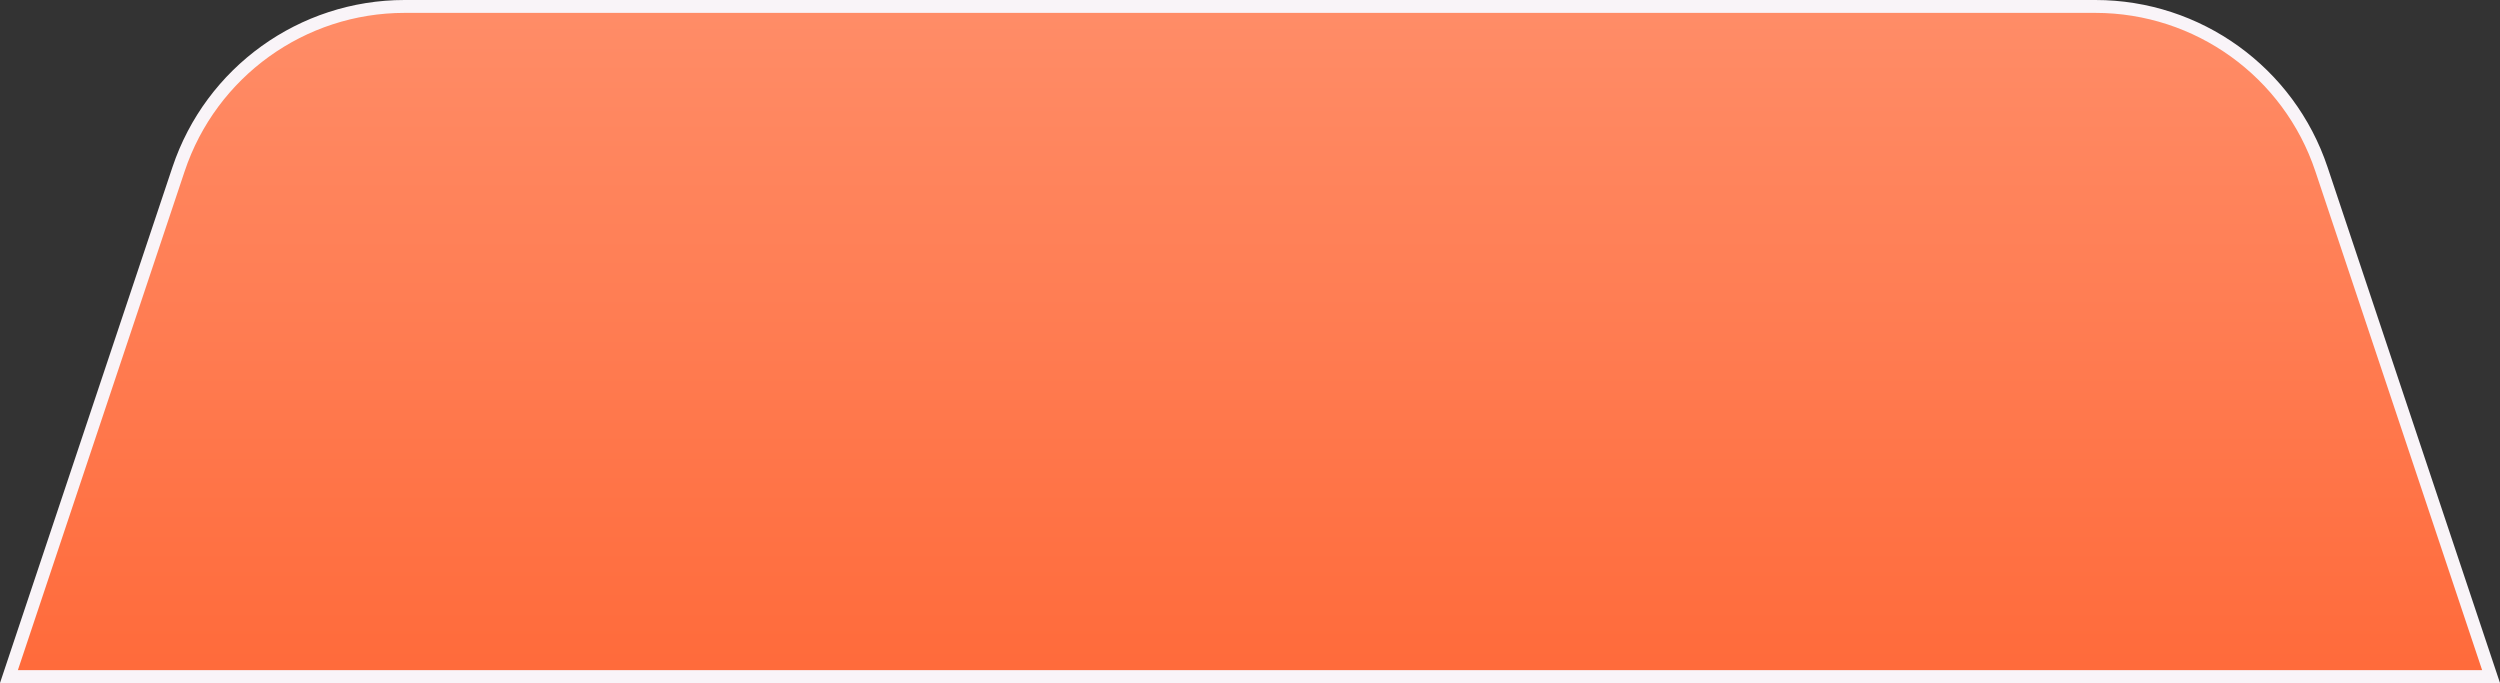 <?xml version="1.0" encoding="UTF-8"?> <svg xmlns="http://www.w3.org/2000/svg" width="194" height="53" viewBox="0 0 194 53" fill="none"><rect x="0" y="0" width="194" height="53" fill="#333333" stroke="none"/><path d="M31.399 0.5H162.601C170.558 0.5 177.624 5.588 180.146 13.135L193.306 52.5H0.694L13.854 13.135C16.376 5.588 23.442 0.5 31.399 0.5Z" fill="url(#paint0_linear_36_125)" stroke="#F9F4F8"></path><defs><linearGradient id="paint0_linear_36_125" x1="97" y1="0" x2="97" y2="53" gradientUnits="userSpaceOnUse"><stop stop-color="#FF8D68"></stop><stop offset="1" stop-color="#FF6A3A"></stop></linearGradient></defs></svg> 